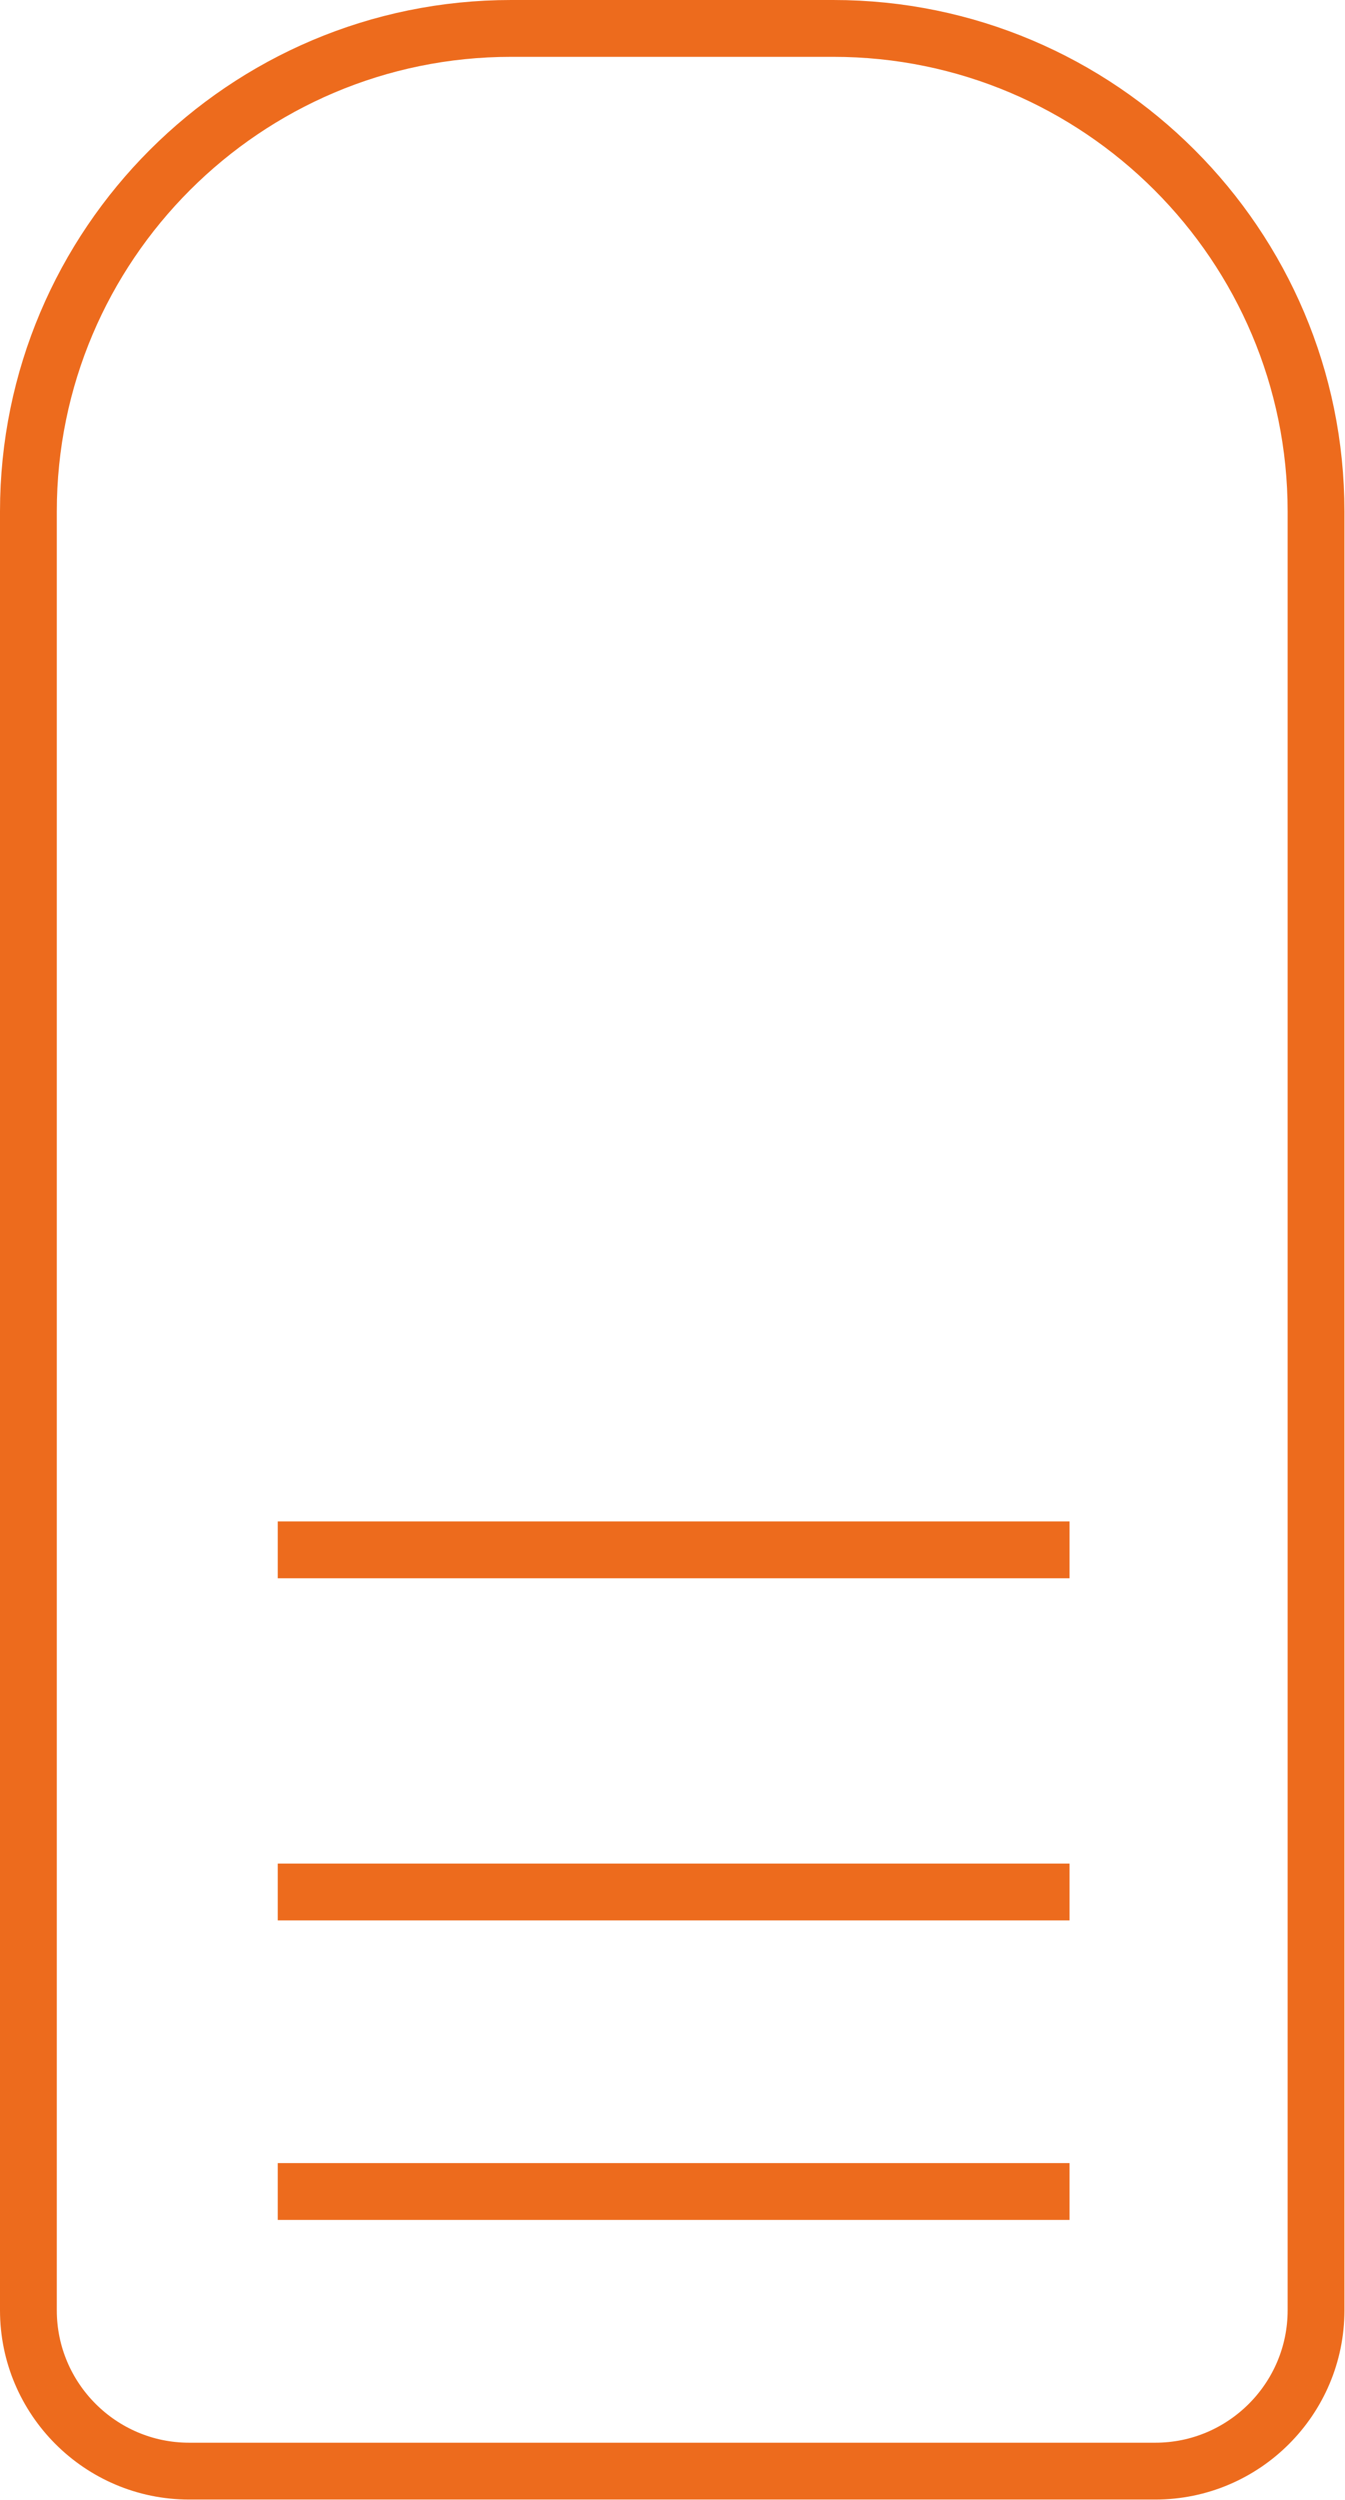 <?xml version="1.0" encoding="UTF-8"?><svg id="Capa_2" xmlns="http://www.w3.org/2000/svg" viewBox="0 0 23.68 43.99"><g id="Capa_1-2"><path d="m9,.5h5.67c4.69,0,8.5,3.81,8.5,8.5v31.65c0,1.56-1.27,2.83-2.83,2.83H3.33c-1.56,0-2.83-1.27-2.83-2.83V9C.5,4.31,4.31.5,9,.5Z" style="fill:none; stroke:#ed6b1d; stroke-miterlimit:10;"/><line x1="4.89" y1="27.27" x2="18.83" y2="27.27" style="fill:none; stroke:#ed6b1d; stroke-miterlimit:10;"/><line x1="4.89" y1="33.29" x2="18.83" y2="33.29" style="fill:none; stroke:#ed6b1d; stroke-miterlimit:10;"/><line x1="4.89" y1="38.56" x2="18.83" y2="38.56" style="fill:none; stroke:#ed6b1d; stroke-miterlimit:10;"/></g></svg>